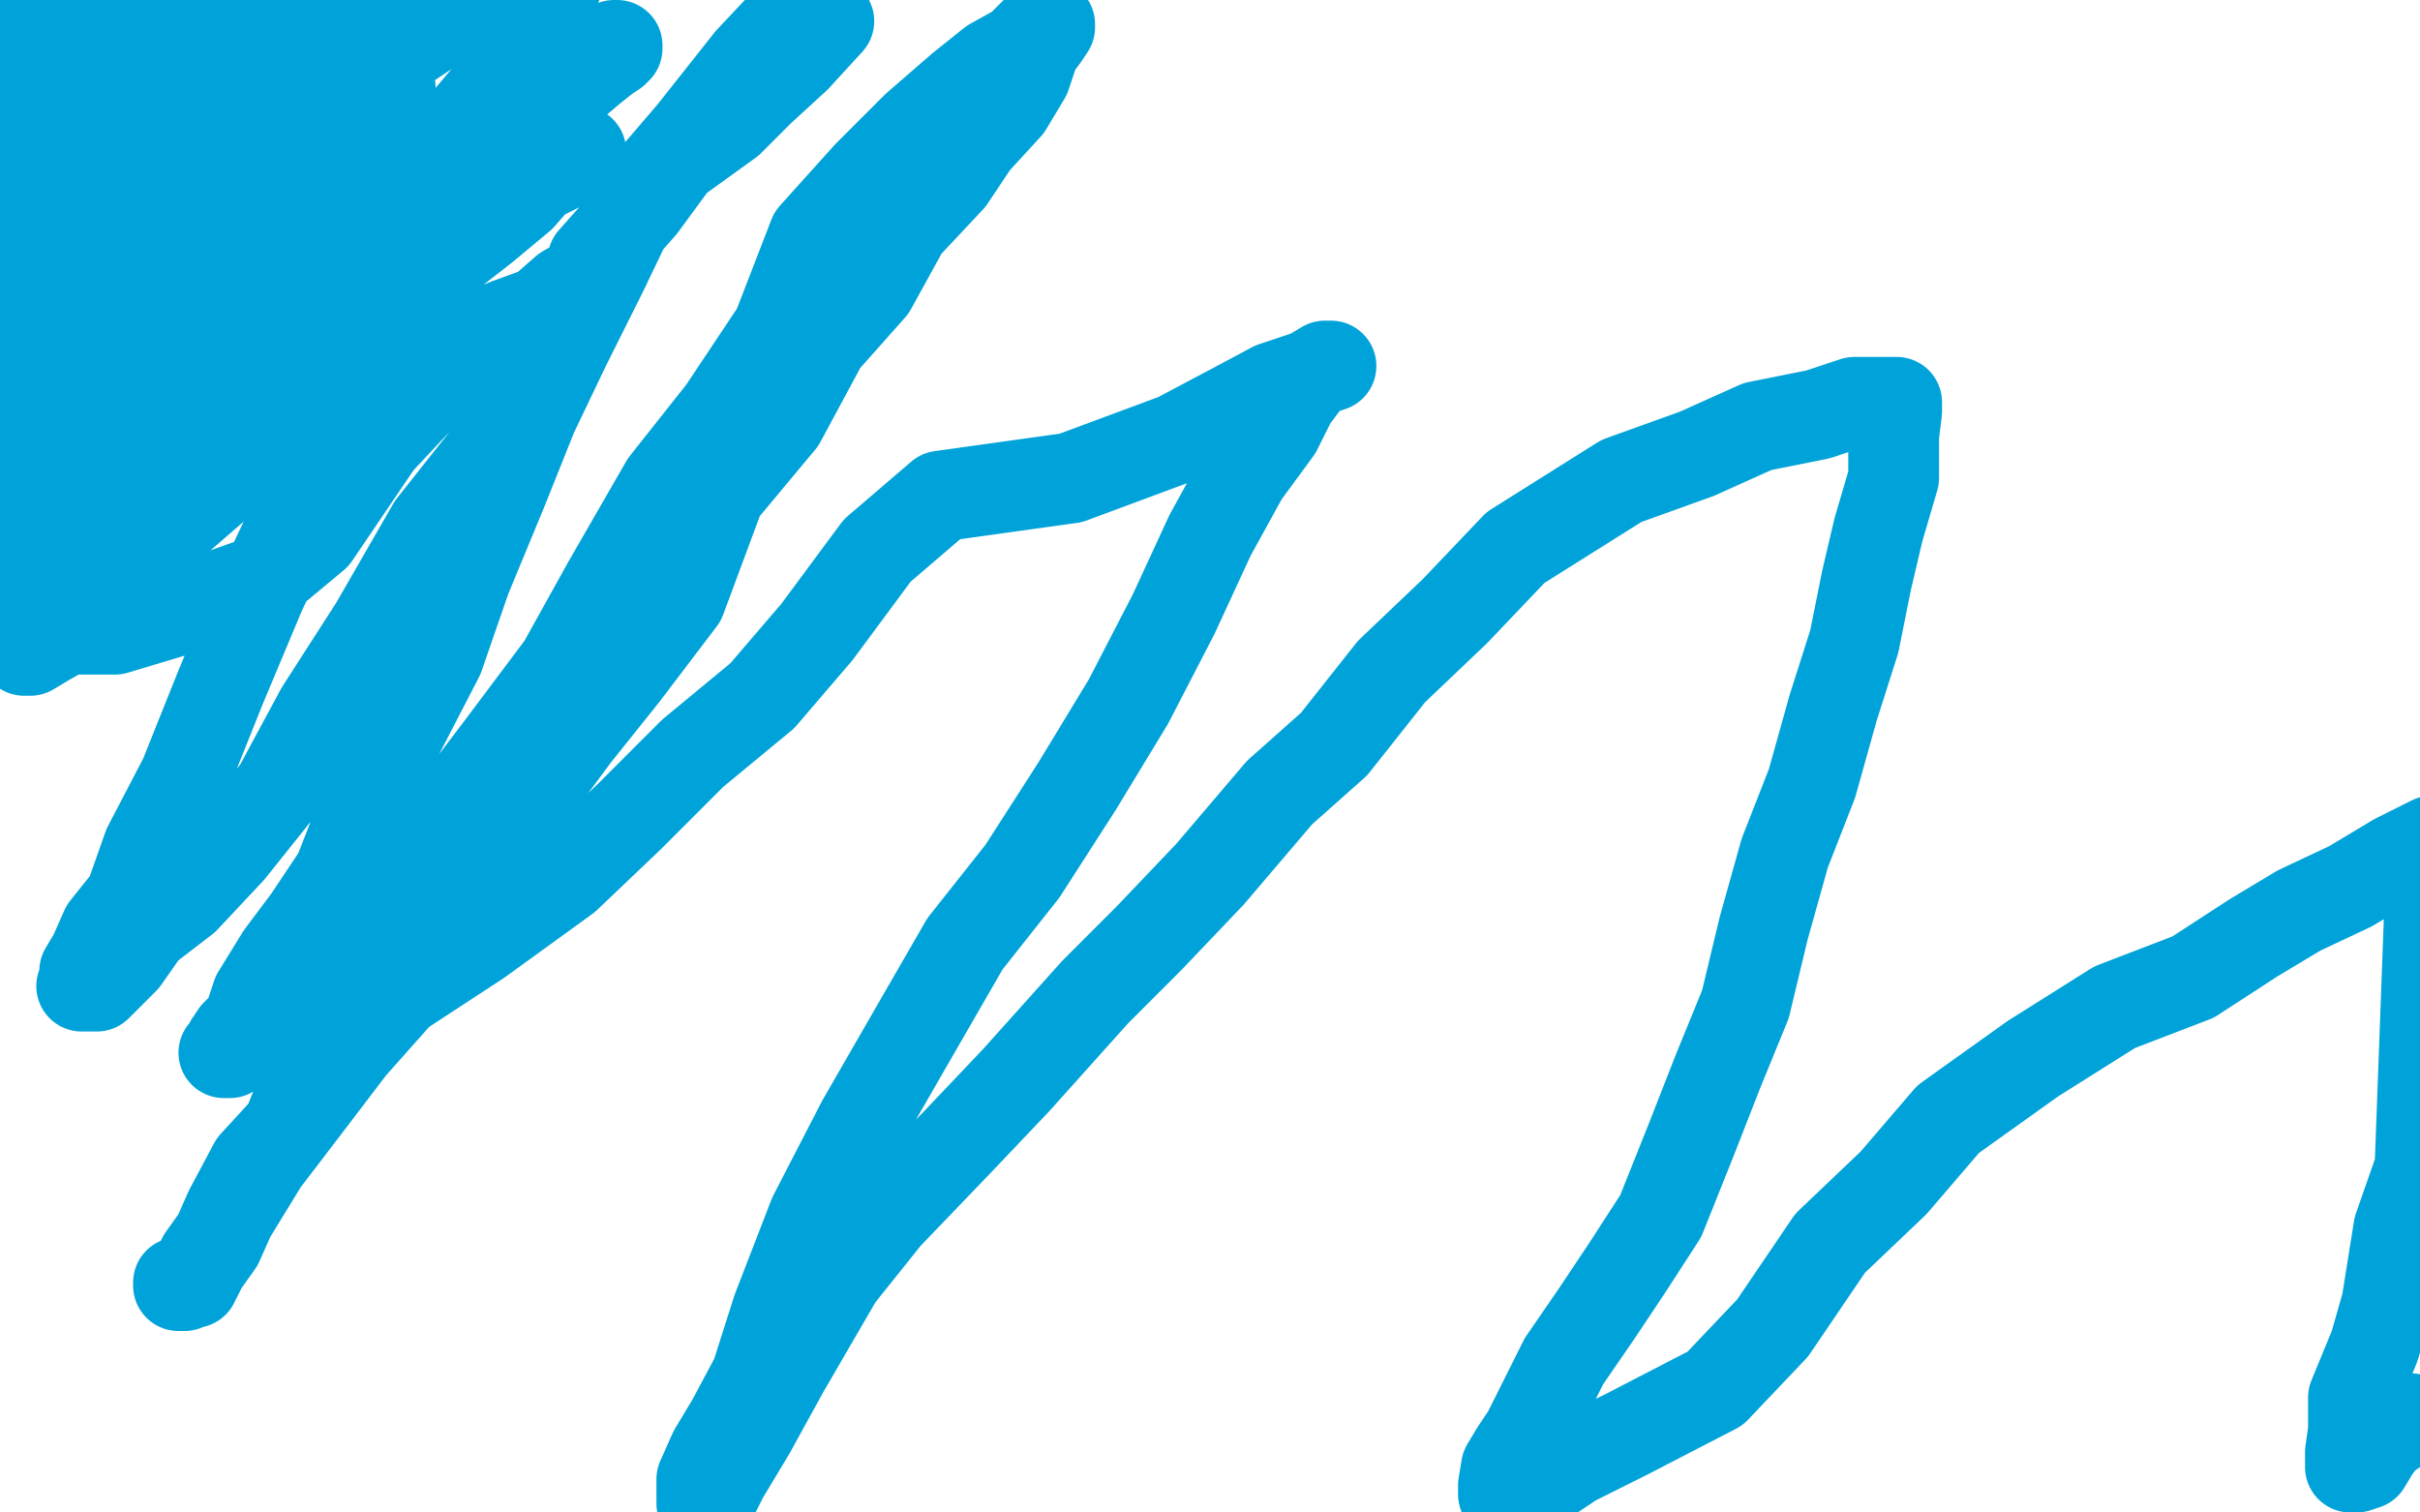 <?xml version="1.0" standalone="no"?>
<!DOCTYPE svg PUBLIC "-//W3C//DTD SVG 1.1//EN"
"http://www.w3.org/Graphics/SVG/1.1/DTD/svg11.dtd">

<svg width="800" height="500" version="1.1" xmlns="http://www.w3.org/2000/svg" xmlns:xlink="http://www.w3.org/1999/xlink" style="stroke-antialiasing: false"><desc>This SVG has been created on https://colorillo.com/</desc><rect x='0' y='0' width='800' height='500' style='fill: rgb(255,255,255); stroke-width:0' /><polyline points="20,12 18,13 18,13 17,13 17,13 16,15 16,15 14,16 14,16 12,17 12,17 9,18 9,18 6,20 6,20 5,21 5,21 3,21 3,21 1,22 1,22 1,21 1,20 1,19 3,16 4,13 6,10 9,7 10,6 12,5 14,4 16,4 19,2 20,2 21,1 22,1 24,1 25,1 25,3 23,7 22,11 18,18 15,22 12,29 9,36 3,43 2,47 -1,52 -3,55 -3,54 -1,53 0,52 2,49 5,45 10,42 17,39 26,35 35,29 45,25 52,20 61,16 68,13 72,10 74,9 75,9 75,8 73,10 70,15 65,24 57,34 51,43 43,55 35,65 27,75 20,83 8,86 4,90 1,92 1,94 -1,94 0,94 1,94 1,93 1,92 2,88 5,84 8,77 11,73 17,66 22,56 30,49 39,43 49,35 61,29 70,25 77,22 82,19 86,18 88,15 89,15 89,14 89,12 89,13 89,14 87,16 84,23 78,32 70,42 62,55 54,64 44,75 32,83 22,88 10,95 1,98 -5,100 -4,94 1,86 4,80 12,70 18,60 24,48 30,39 35,29 39,20 42,15 45,11 47,6 48,5 49,4 48,9 46,14 43,23 39,29 33,41 30,46 25,55 22,58 17,61 14,62 13,63 11,63 11,65 11,64 11,60 11,56 14,51 18,45 22,40 32,34 41,29 54,20 66,14 78,8 87,3 97,-1 103,-5 108,-2 105,4 99,12 94,21 86,31 76,41 63,51 50,64 35,75 15,84 -5,93 3,41 23,17 41,1 80,0 65,6 -2,78 18,62 38,53 56,42 73,33 88,25 105,18 117,12 127,6 134,3 138,1 139,0 139,2 138,4 133,11 129,18 125,30 121,34 111,44 103,54 90,67 78,75 60,84 43,93 35,100 18,109 6,117 3,101 28,92 48,79 66,65 81,52 96,46 108,40 117,36 122,33 126,30 127,29 129,29 128,29 127,33 122,42 118,49 111,59 101,69 92,81 82,94 69,104 59,117 44,125 31,135 21,146 13,158 3,168 -4,175 -2,174 7,162 19,149 32,136 50,118 64,98 83,71 100,48 118,24 136,11 154,-3 153,-1 143,9 131,17 108,29 85,40 63,51 30,64 4,73 0,58 32,48 52,37 72,26 95,17 117,10 135,4 152,-5 184,-5 178,7 170,19 162,31 151,44 139,54 128,67 116,77 101,86 89,96 76,107 61,117 55,130 44,142 39,152 31,161 27,171 24,175 21,182 21,184 21,186 21,185 21,184 22,179 28,172 31,162 40,150 45,141 54,128 64,116 76,107 85,95 97,85 109,76 122,68 137,60 149,52 164,43 176,37 188,29 195,23 200,19 203,17 204,16 204,15 203,15 199,18 192,25 182,33 167,41 152,57 136,77 120,97 106,123 88,139 72,160 57,173 27,192 17,202 4,210 7,161 21,140 35,117 51,91 66,64 85,40 101,22 117,4 140,-1 125,6 108,14 85,23 65,35 44,50 24,66 3,85 7,153 43,142 81,134 113,127 133,120 153,113 168,107 179,103 187,96 194,92 198,89 199,88 200,88 199,88 195,92 188,98 173,106 161,114 140,130 125,146 104,177 86,192 58,202 38,208 22,208 15,212 10,215 9,215 8,215 8,214 8,210 8,205 8,197 8,191 9,183 14,175 20,166 26,154 36,141 51,130 69,119 87,108 107,97 124,89 142,78 157,69 169,63 181,57 187,54 190,51 192,50 191,50 190,50 186,52 179,57 172,65 160,75 142,89 121,107 101,125 80,144 50,158 26,178 2,197 9,157 34,129 52,111 73,93 96,79 116,72 126,64 135,61 139,58 144,56 145,55 145,54 146,54 146,56 145,61 139,70 133,82 122,99 115,127 103,160 86,196 73,227 61,257 49,280 43,297 35,307 31,316 28,321 28,323 27,326 28,326 29,326 31,326 32,326 36,322 41,317 48,307 61,297 76,281 92,261 106,235 124,207 143,174 162,150 183,122 199,90 211,65 229,44 248,20 264,3 274,7 263,19 251,30 241,40 223,53 212,68 196,86 187,114 176,137 166,162 154,191 145,217 130,246 121,266 112,289 102,304 93,316 85,329 82,338 78,342 76,345 76,347 74,348 75,348 76,348 76,346 77,345 80,341 85,332 93,322 106,307 119,289 146,273 165,248 186,220 201,193 220,160 239,136 257,109 269,78 287,58 303,42 318,29 328,21 337,16 342,11 347,8 347,9 345,12 342,16 339,25 333,35 322,47 314,59 299,75 288,95 272,113 258,139 238,163 225,198 206,223 190,243 170,270 154,288 135,312 119,332 103,353 95,373 84,385 76,400 72,409 67,416 65,421 64,424 59,424 59,425 61,425 62,424 63,422 65,422 67,418 72,411 76,402 87,384 100,367 116,346 132,328 158,311 187,290 208,270 229,249 252,230 270,209 290,182 311,164 354,158 389,145 406,136 421,128 433,124 438,121 439,121 440,121 437,122 433,124 427,132 422,142 411,157 400,177 388,203 373,232 356,260 338,288 319,312 304,338 285,371 269,402 257,433 250,455 242,470 236,480 232,489 232,493 232,496 232,497 234,496 236,494 239,488 248,473 259,453 277,422 293,402 317,377 336,357 362,328 380,310 400,289 423,262 441,246 460,222 481,202 501,181 536,159 561,150 581,141 601,137 613,133 624,133 626,133 627,133 627,136 626,144 626,158 621,175 617,192 613,212 606,234 599,259 590,282 583,307 577,332 568,354 559,377 549,402 538,419 528,434 517,450 511,462 505,474 501,480 498,485 497,491 497,492 497,494 498,494 499,494 502,492 511,489 520,483 538,474 567,459 586,439 605,411 626,391 644,370 672,350 699,333 725,323 745,310 760,301 777,293 792,284 804,278 800,386 793,406 789,431 785,445 778,462 778,473 777,480 777,485 778,485 779,485 782,484 785,479 788,475 797,469" style="fill: none; stroke: #00a3d9; stroke-width: 30; stroke-linejoin: round; stroke-linecap: round; stroke-antialiasing: false; stroke-antialias: 0; opacity: 1.0"/>
</svg>
